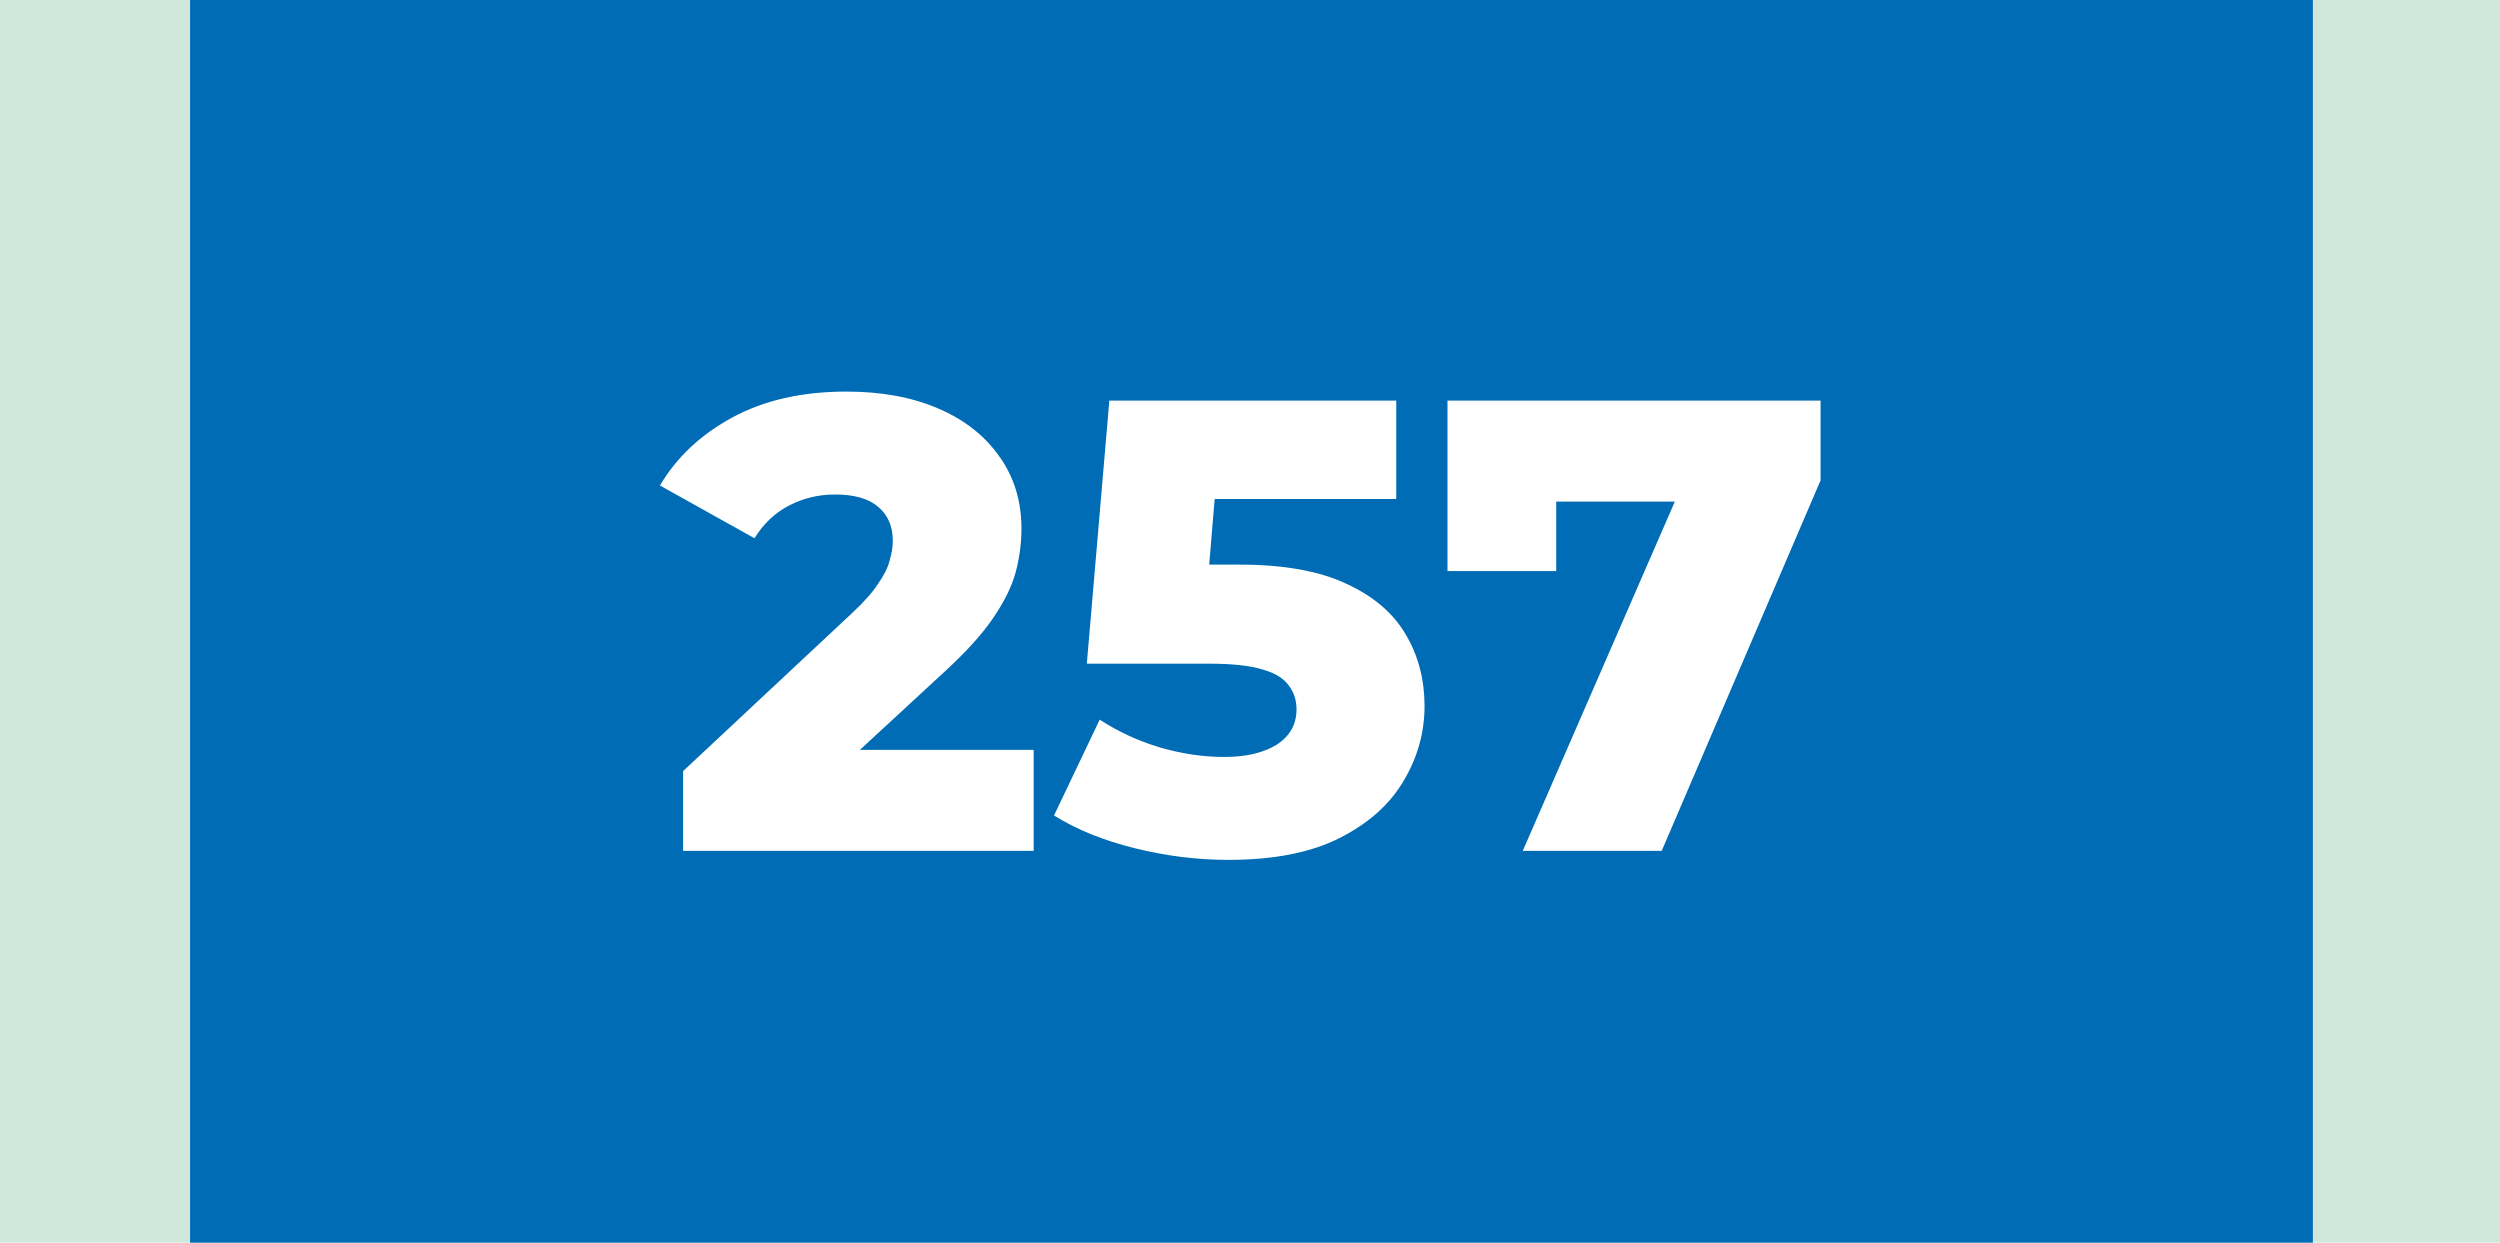 <?xml version="1.0" encoding="UTF-8"?> <svg xmlns="http://www.w3.org/2000/svg" width="855" height="425" viewBox="0 0 855 425" fill="none"><rect width="855" height="425" fill="#D0E8DC"></rect><rect x="65" width="726" height="425" fill="#006CB5"></rect><path d="M233.614 291V263.72L291.254 209.82C295.36 206.007 298.367 202.633 300.274 199.7C302.327 196.767 303.647 194.127 304.234 191.78C304.967 189.287 305.334 187.013 305.334 184.96C305.334 179.973 303.647 176.087 300.274 173.3C297.047 170.513 292.134 169.12 285.534 169.12C279.96 169.12 274.754 170.367 269.914 172.86C265.074 175.353 261.114 179.093 258.034 184.08L225.694 166.04C231.414 156.36 239.7 148.587 250.554 142.72C261.407 136.853 274.387 133.92 289.494 133.92C301.374 133.92 311.787 135.827 320.734 139.64C329.68 143.453 336.647 148.88 341.634 155.92C346.767 162.96 349.334 171.247 349.334 180.78C349.334 185.767 348.674 190.753 347.354 195.74C346.034 200.58 343.467 205.787 339.654 211.36C335.987 216.787 330.487 222.873 323.154 229.62L277.394 271.86L270.134 256.46H353.514V291H233.614ZM420.093 294.08C409.533 294.08 398.9 292.76 388.193 290.12C377.486 287.48 368.246 283.74 360.473 278.9L376.093 246.12C382.4 250.227 389.22 253.38 396.553 255.58C404.033 257.78 411.44 258.88 418.773 258.88C426.106 258.88 432.046 257.487 436.593 254.7C441.14 251.767 443.413 247.733 443.413 242.6C443.413 239.52 442.533 236.807 440.773 234.46C439.013 231.967 436.006 230.133 431.753 228.96C427.5 227.64 421.413 226.98 413.493 226.98H371.693L379.393 137H477.513V170.66H394.793L417.013 151.52L411.953 212.24L389.733 193.1H423.833C439.086 193.1 451.333 195.3 460.573 199.7C469.813 203.953 476.56 209.747 480.813 217.08C485.066 224.267 487.193 232.407 487.193 241.5C487.193 250.593 484.773 259.173 479.933 267.24C475.24 275.16 467.98 281.613 458.153 286.6C448.326 291.587 435.64 294.08 420.093 294.08ZM520.782 291L580.842 153.06L592.502 171.54H514.402L532.222 151.52V195.3H495.042V137H622.642V164.28L568.302 291H520.782Z" fill="white"></path></svg> 
